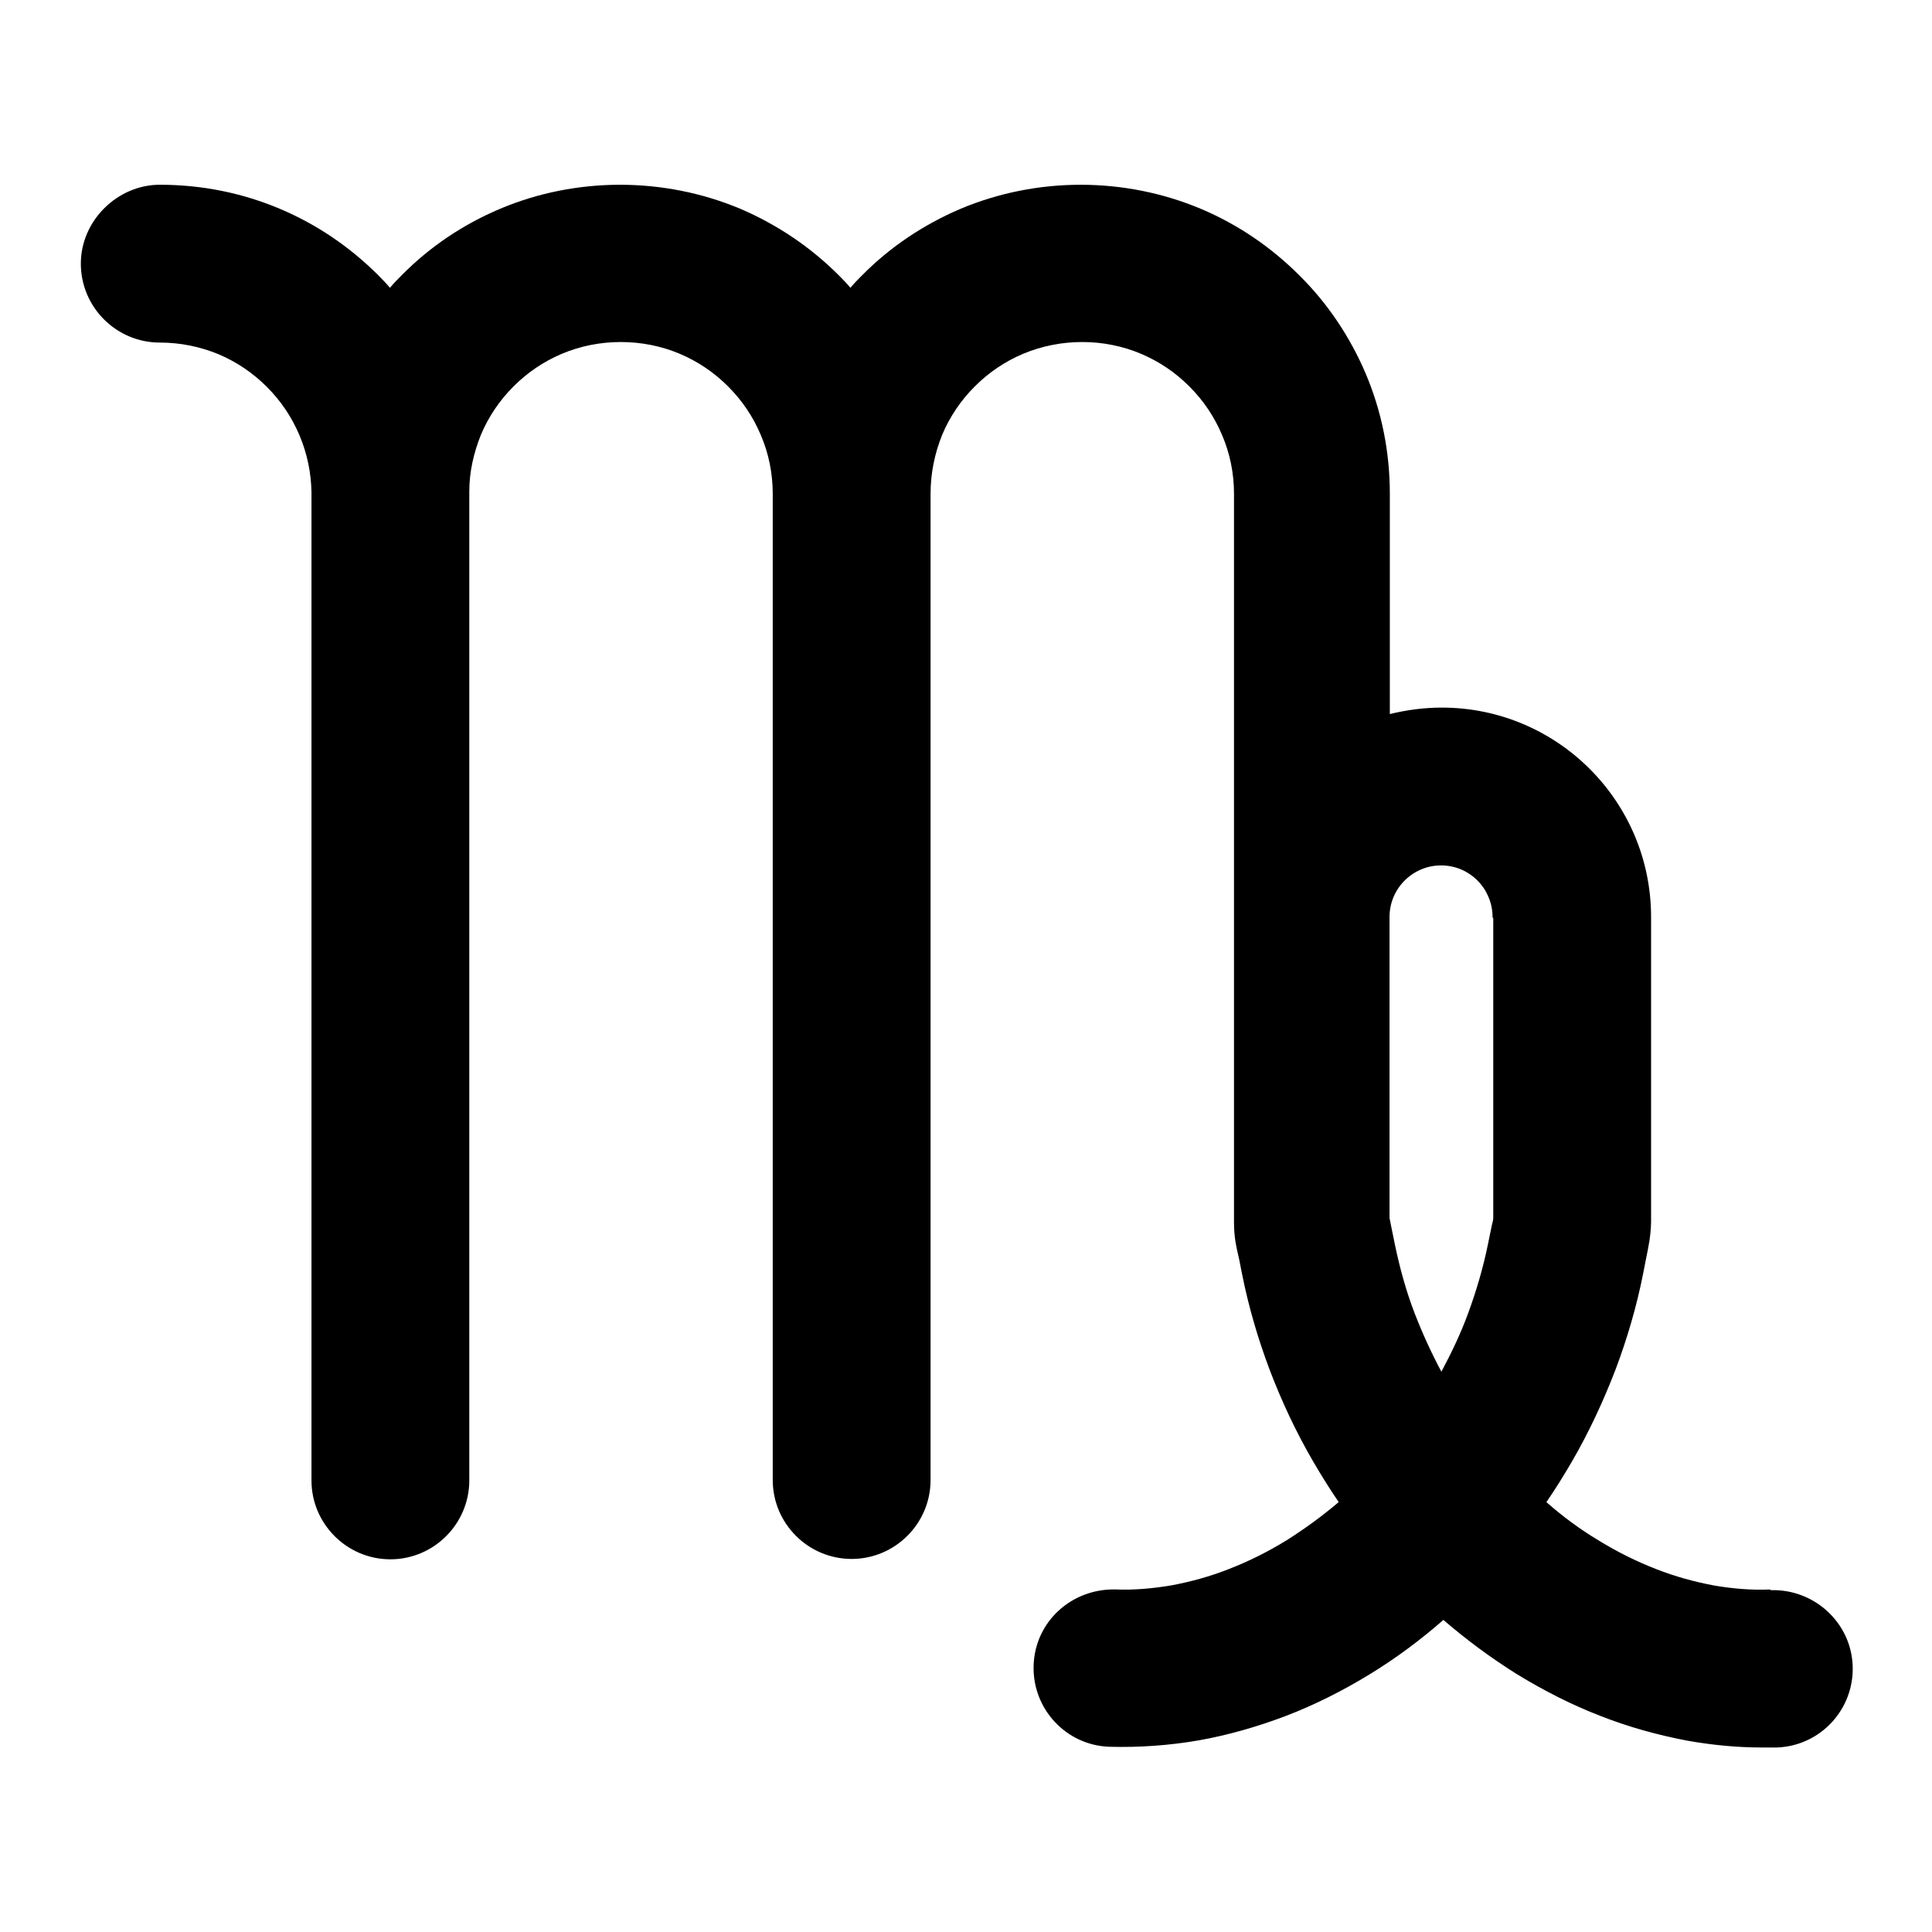 <svg xmlns="http://www.w3.org/2000/svg" width="32" height="32" viewBox="0 0 32 32"><path d="M29.313 26.327c-0.3 0.013-0.613-0.013-0.927-0.067-0.32-0.060-0.64-0.147-0.96-0.273-0.327-0.127-0.647-0.287-0.96-0.48-0.3-0.18-0.587-0.393-0.853-0.627 0.147-0.213 0.287-0.44 0.42-0.667 0.287-0.493 0.527-1.013 0.727-1.533 0.193-0.513 0.347-1.040 0.453-1.573l0.047-0.24c0.047-0.233 0.080-0.38 0.087-0.62 0-0.027 0-0.047 0-0.073v-4.92s0-0.047 0-0.067c0-1.913-1.553-3.467-3.467-3.467-0.293 0-0.587 0.040-0.86 0.107v-3.647c0-0.693-0.133-1.36-0.4-1.993-0.26-0.607-0.627-1.16-1.1-1.627-0.467-0.467-1.013-0.84-1.627-1.1-1.267-0.533-2.72-0.533-3.987 0-0.607 0.26-1.16 0.627-1.627 1.1-0.067 0.067-0.133 0.133-0.193 0.207-0.060-0.073-0.127-0.14-0.193-0.207-0.467-0.467-1.020-0.84-1.627-1.1-1.267-0.533-2.727-0.533-3.987 0-0.613 0.26-1.16 0.627-1.627 1.1-0.067 0.067-0.133 0.133-0.193 0.207-0.060-0.073-0.127-0.14-0.193-0.207-0.467-0.467-1.013-0.84-1.627-1.1-0.633-0.267-1.3-0.4-1.993-0.4s-1.307 0.587-1.307 1.307 0.587 1.307 1.307 1.307c0.34 0 0.667 0.067 0.973 0.193 0.3 0.127 0.567 0.307 0.8 0.54s0.413 0.5 0.54 0.8c0.127 0.3 0.193 0.613 0.2 0.94 0 0.013 0 0.027 0 0.040v16.333c0 0.72 0.587 1.307 1.307 1.307s1.307-0.587 1.307-1.307v-16.307s0-0.020 0-0.033c0-0.013 0-0.027 0-0.040 0-0.327 0.073-0.64 0.193-0.94 0.127-0.3 0.307-0.567 0.54-0.8s0.5-0.413 0.8-0.54c0.613-0.26 1.34-0.26 1.953 0 0.3 0.127 0.567 0.307 0.8 0.54s0.413 0.5 0.54 0.8c0.133 0.307 0.2 0.64 0.2 0.98 0 0.013 0 0.033 0 0.047v16.287c0 0.72 0.587 1.307 1.307 1.307s1.307-0.587 1.307-1.307v-16.287s0-0.033 0-0.047c0-0.34 0.067-0.667 0.193-0.98 0.127-0.3 0.307-0.567 0.54-0.8s0.5-0.413 0.8-0.54c0.62-0.26 1.34-0.26 1.953 0 0.3 0.127 0.567 0.307 0.8 0.54s0.413 0.5 0.54 0.8c0.133 0.307 0.2 0.64 0.2 0.98v11.993s0 0.047 0 0.073c0 0.24 0.033 0.387 0.087 0.62l0.047 0.24c0.107 0.533 0.26 1.060 0.453 1.573 0.2 0.527 0.44 1.040 0.727 1.533 0.133 0.227 0.273 0.453 0.42 0.667-0.273 0.233-0.56 0.44-0.853 0.627-0.313 0.193-0.633 0.353-0.96 0.48-0.32 0.127-0.64 0.213-0.96 0.273-0.313 0.053-0.627 0.080-0.927 0.067-0.727-0.013-1.327 0.533-1.353 1.253s0.533 1.327 1.253 1.353c0.487 0.013 0.987-0.020 1.487-0.107 0.487-0.087 0.973-0.227 1.447-0.407 0.467-0.18 0.933-0.413 1.38-0.687 0.427-0.26 0.84-0.567 1.22-0.9 0.387 0.333 0.793 0.633 1.22 0.9 0.447 0.273 0.907 0.507 1.373 0.687 0.473 0.187 0.96 0.32 1.447 0.413 0.413 0.073 0.827 0.113 1.233 0.113 0.087 0 0.167 0 0.253 0 0.72-0.027 1.28-0.633 1.253-1.353s-0.64-1.273-1.353-1.253zM24.733 15.2v4.973c0 0.047-0.020 0.093-0.033 0.167l-0.053 0.26c-0.080 0.393-0.193 0.78-0.333 1.16-0.12 0.327-0.273 0.647-0.44 0.96-0.167-0.313-0.313-0.633-0.44-0.96-0.147-0.38-0.253-0.773-0.333-1.16l-0.053-0.26c-0.013-0.073-0.027-0.127-0.033-0.167 0-0.020 0-0.040 0-0.060v-4.853s0-0.053 0-0.073c0-0.473 0.387-0.853 0.853-0.853s0.833 0.367 0.853 0.82c0 0.013 0 0.033 0 0.047z"></path></svg>